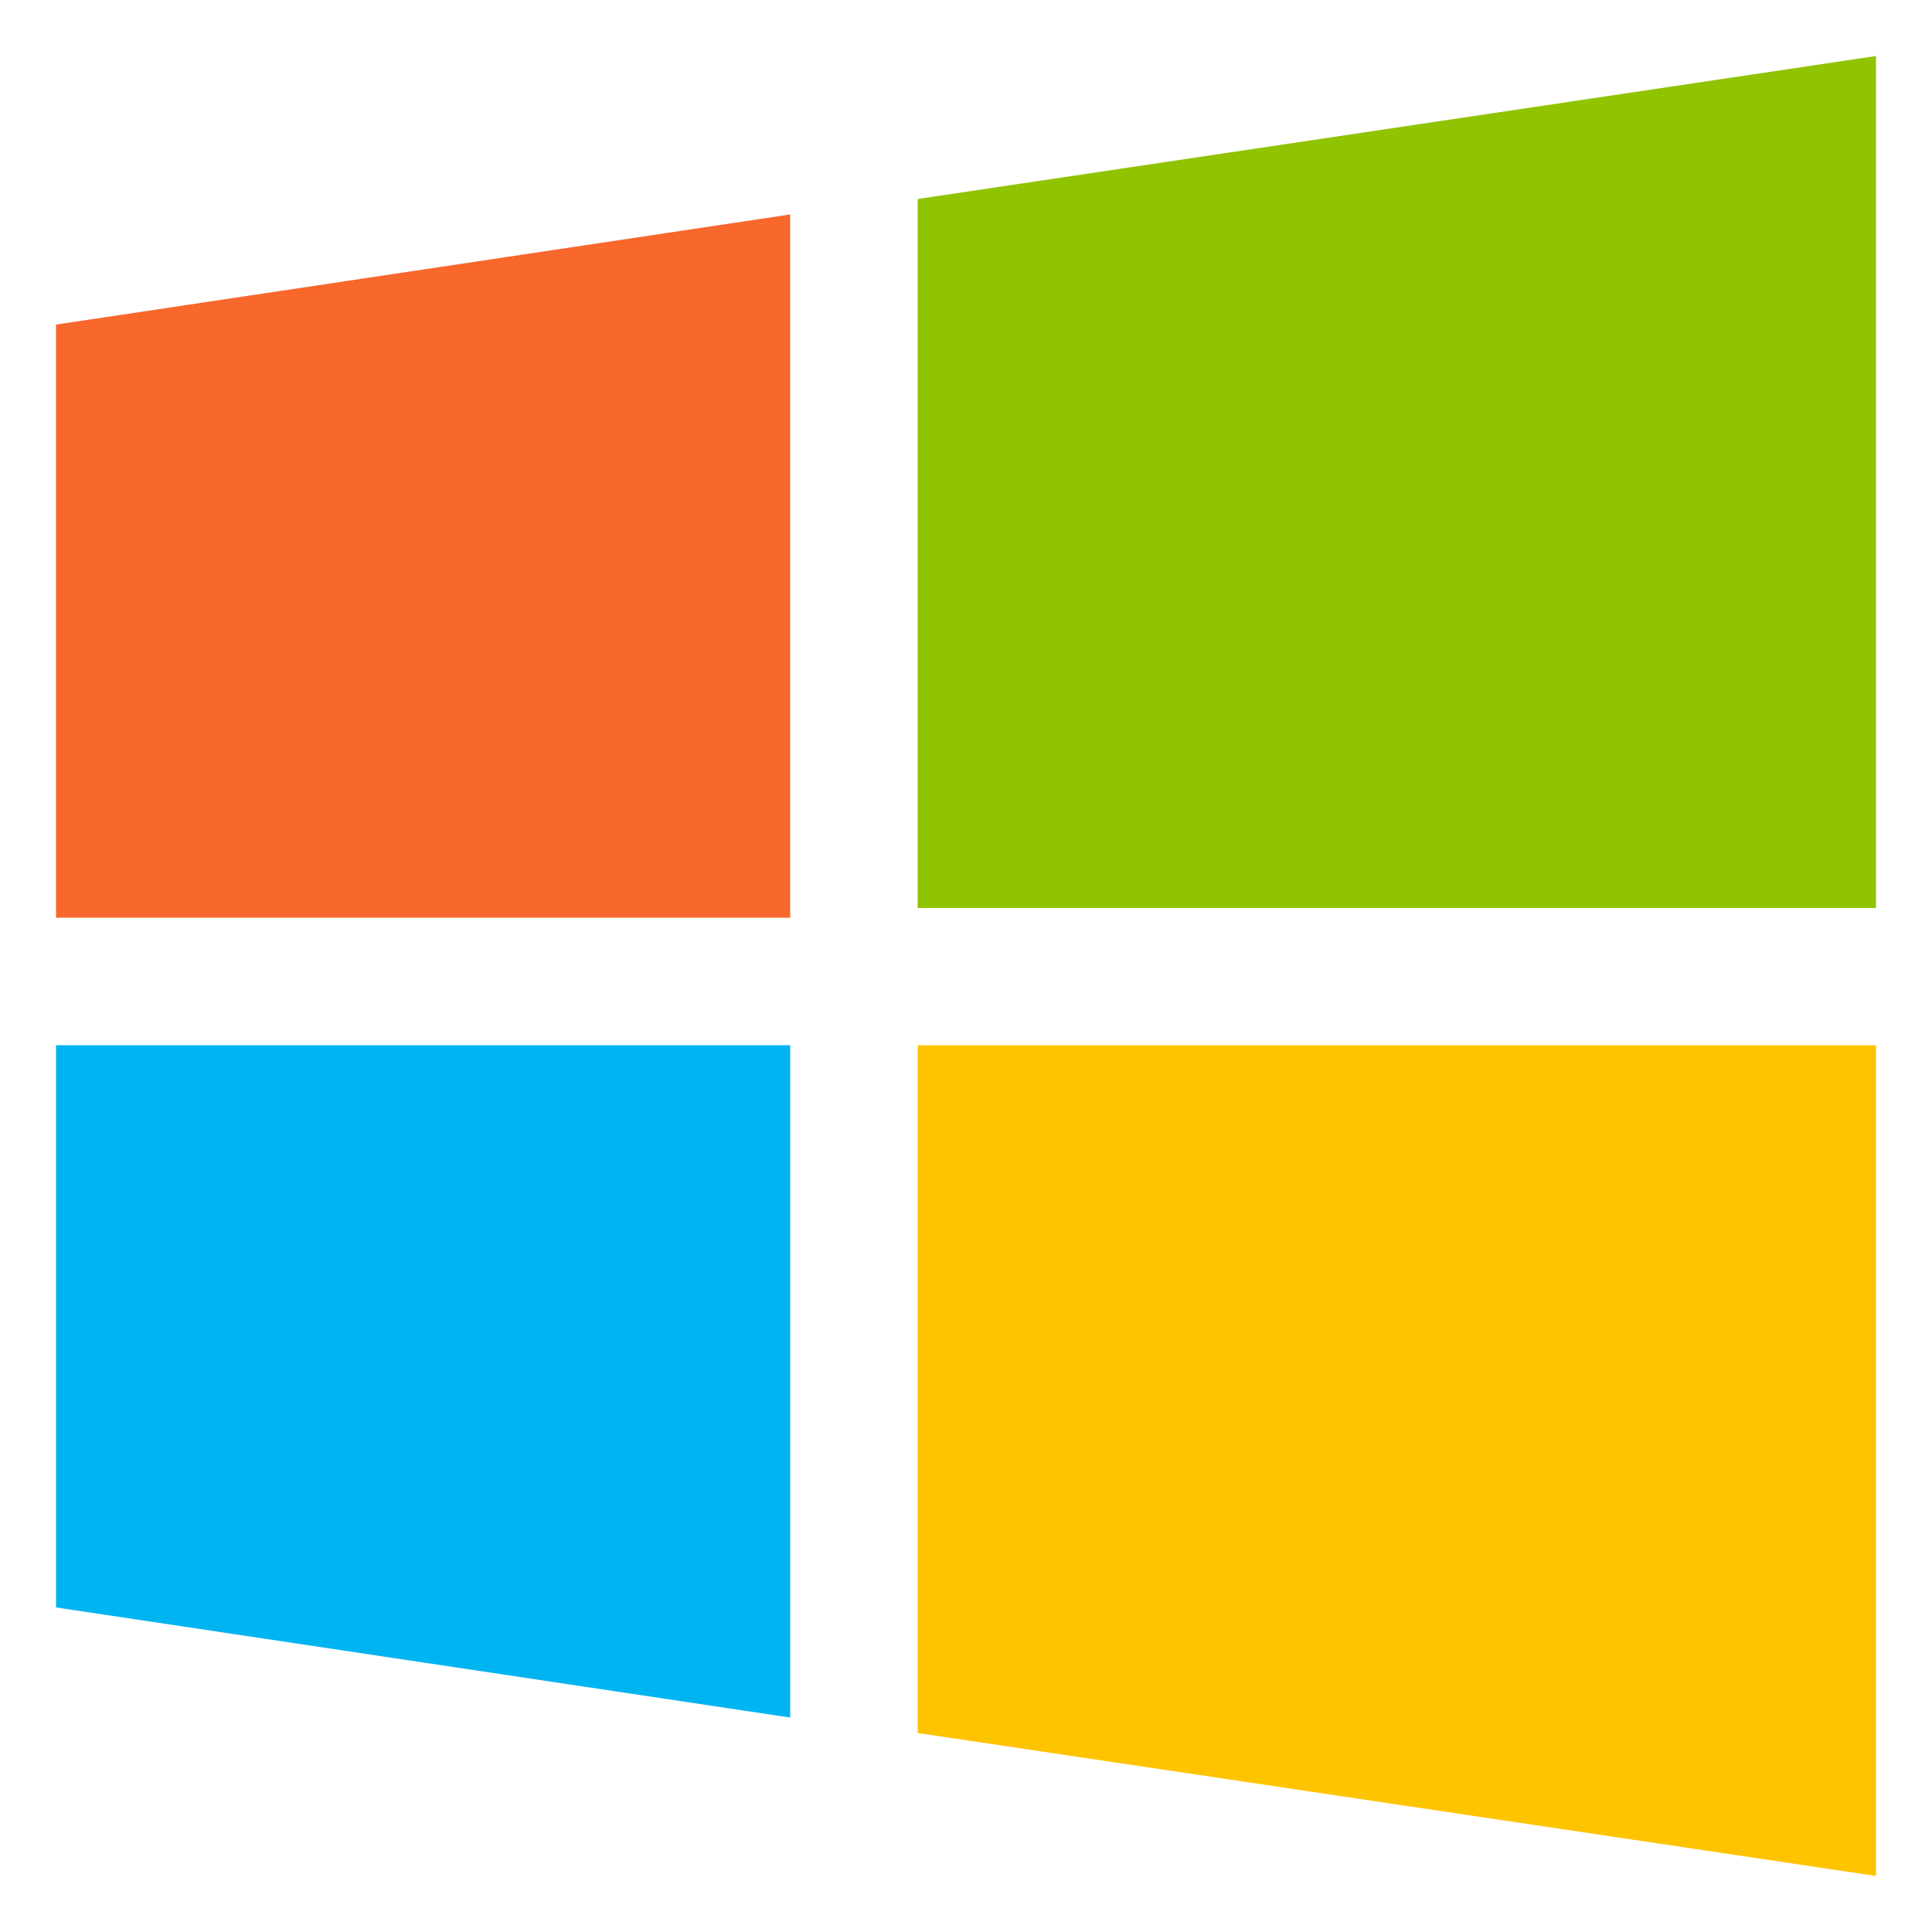 <?xml version="1.0" encoding="utf-8"?>
<!-- Generator: Adobe Illustrator 25.4.1, SVG Export Plug-In . SVG Version: 6.00 Build 0)  -->
<svg version="1.1" id="Layer_1" xmlns="http://www.w3.org/2000/svg" xmlns:xlink="http://www.w3.org/1999/xlink" x="0px" y="0px"
	 width="100px" height="100px" viewBox="0 0 100 100" style="enable-background:new 0 0 100 100;" xml:space="preserve">
<style type="text/css">
	.st0{fill:#90C300;}
	.st1{fill:#F8672C;}
	.st2{fill:#FFC400;}
	.st3{fill:#00B4F2;}
</style>
<polygon class="st0" points="47.5,10.3 97.1,2.9 97.1,47 47.5,47 "/>
<polygon class="st1" points="2.9,16.8 40.9,11.1 40.9,47.5 2.9,47.5 "/>
<polygon class="st2" points="47.5,89.7 97.1,97.1 97.1,54.1 47.5,54.1 "/>
<polygon class="st3" points="2.9,83.2 40.9,88.9 40.9,54.1 2.9,54.1 "/>
</svg>
